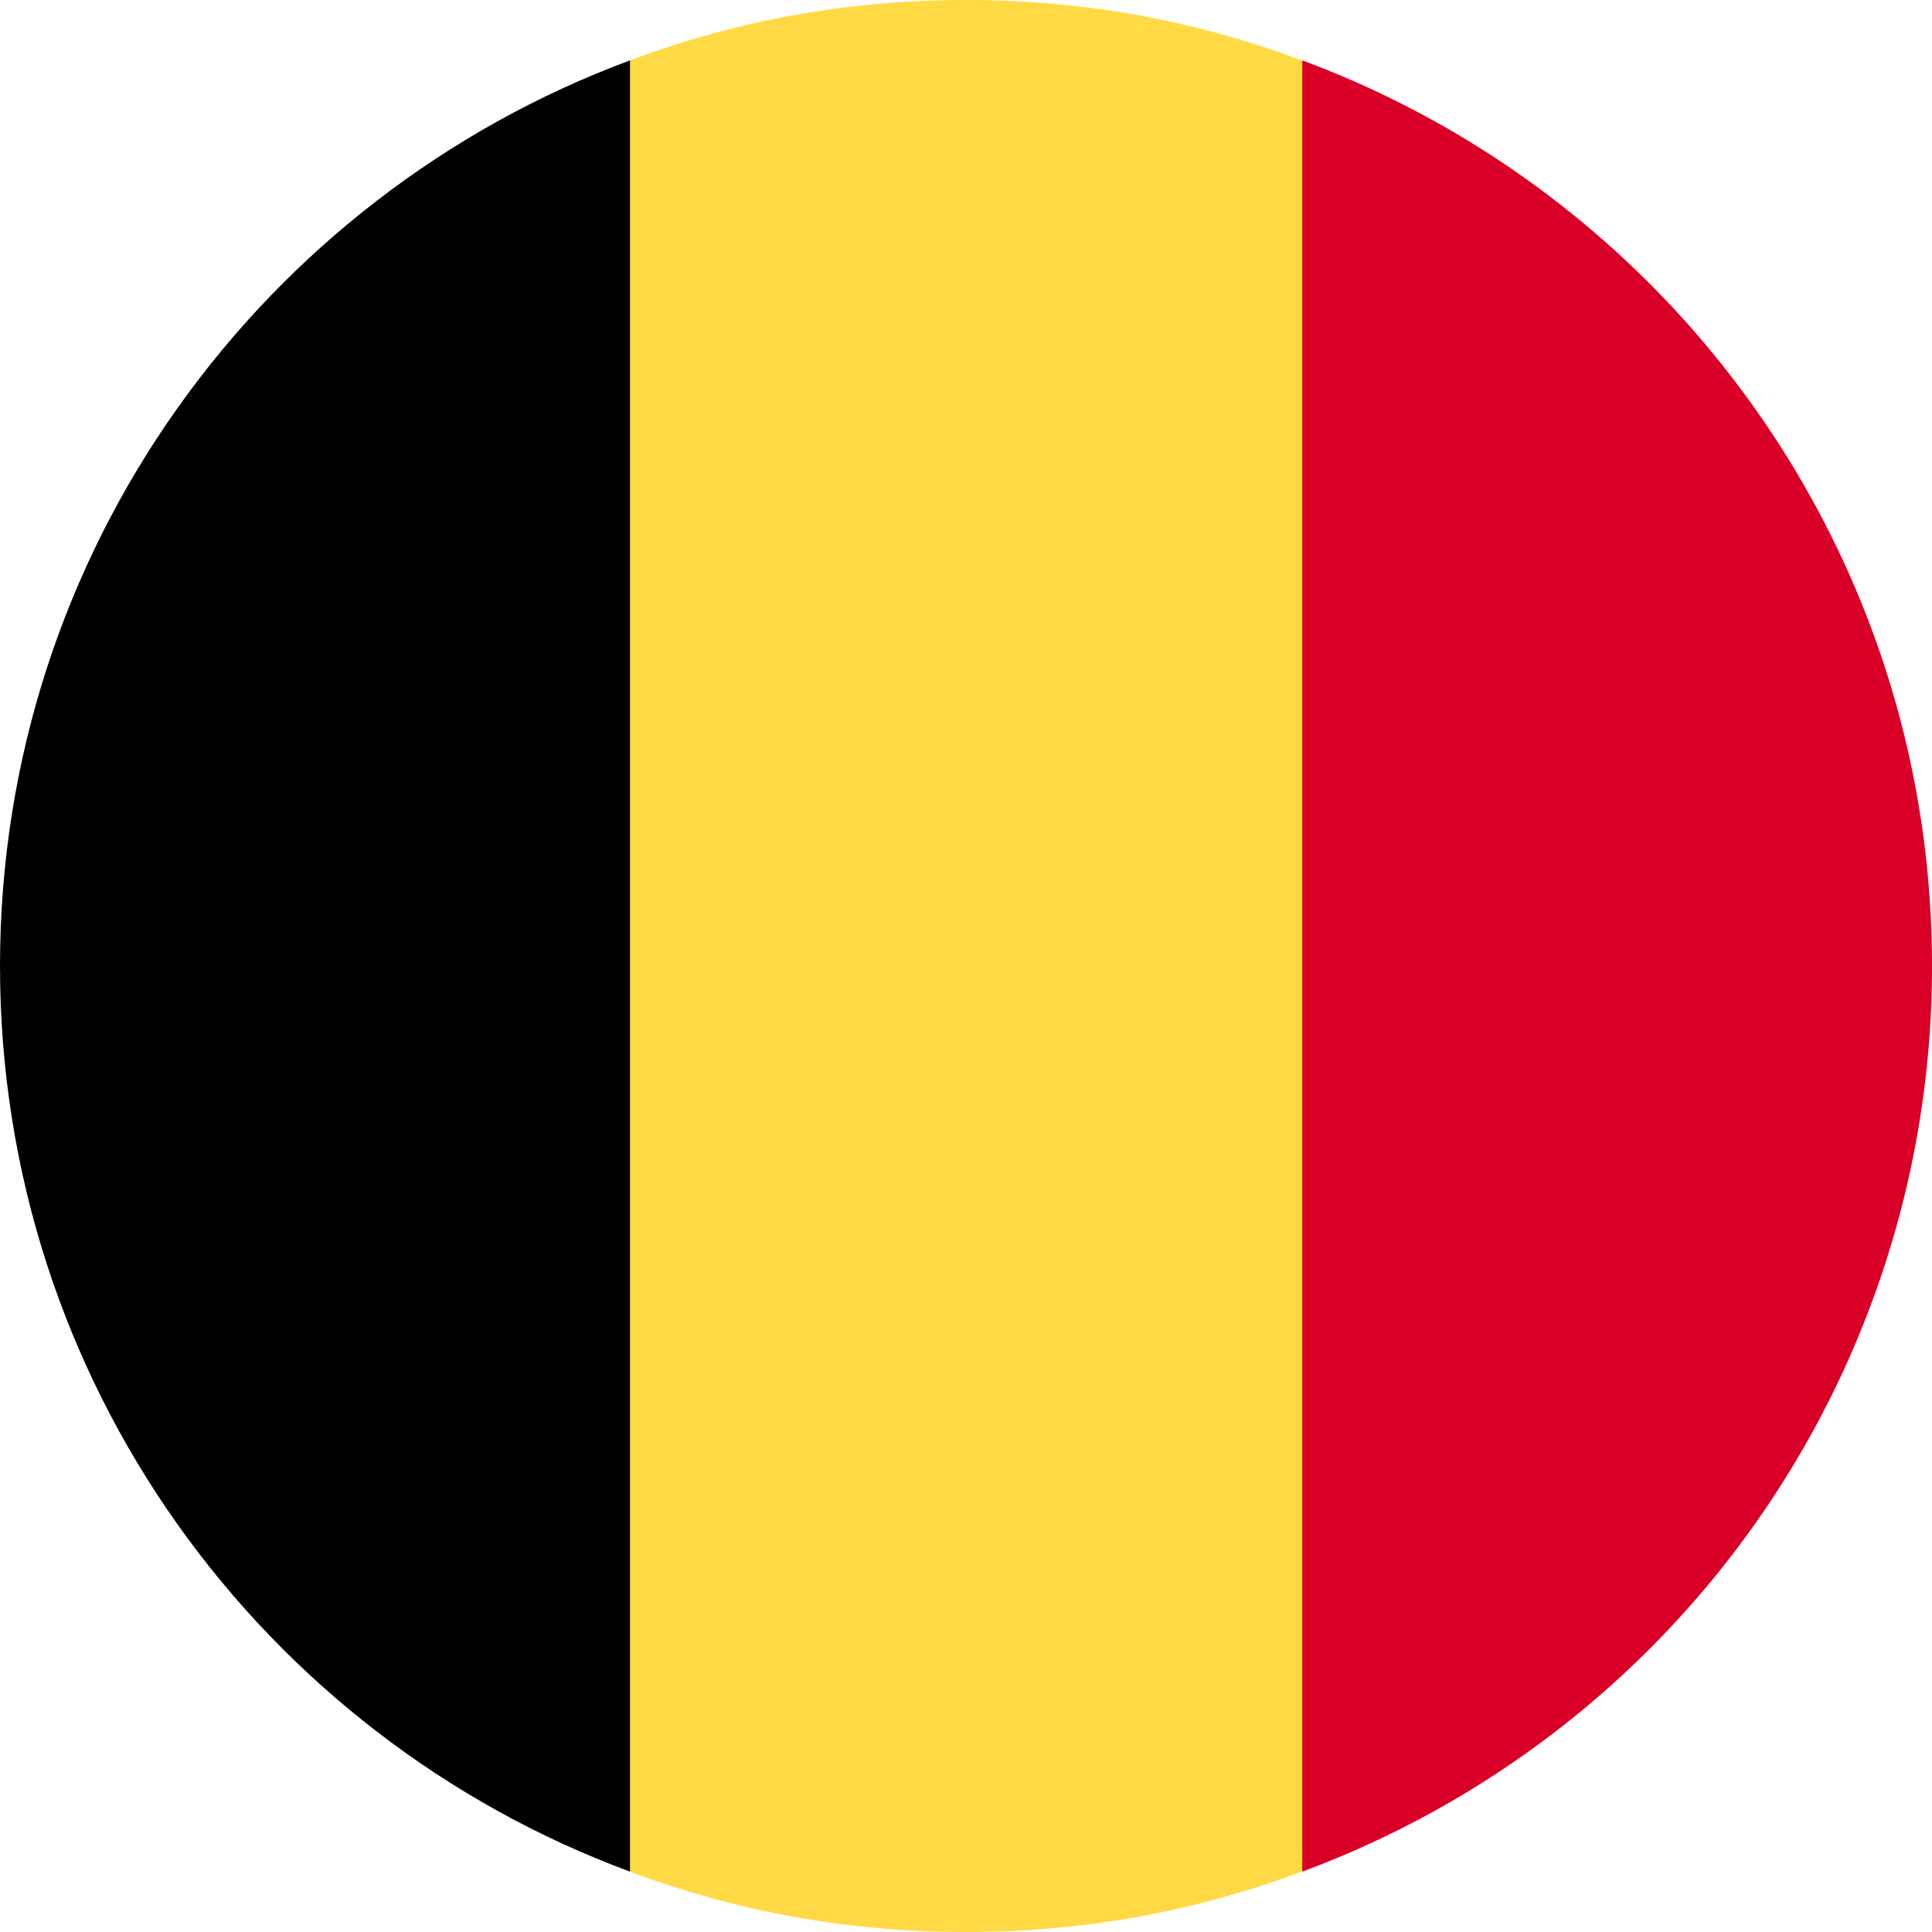 <svg xmlns="http://www.w3.org/2000/svg" width="32" height="32" viewBox="0 0 32 32"><path fill="#ffda44" d="M21.562 1C19.828.352 18 0 16 0c-2 0-3.835.352-5.569 1L9 16l1.431 15c1.734.648 3.569 1 5.569 1s3.828-.352 5.562-1L23 16z"/><path fill="#d80027" d="M32 16c0-6.875-4.337-12.74-10.43-15v30A15.98 15.98 0 0032 16z"/><path d="M0 16c0 6.884 4.342 12.749 10.435 15V1C4.342 3.26 0 9.125 0 16z"/></svg>